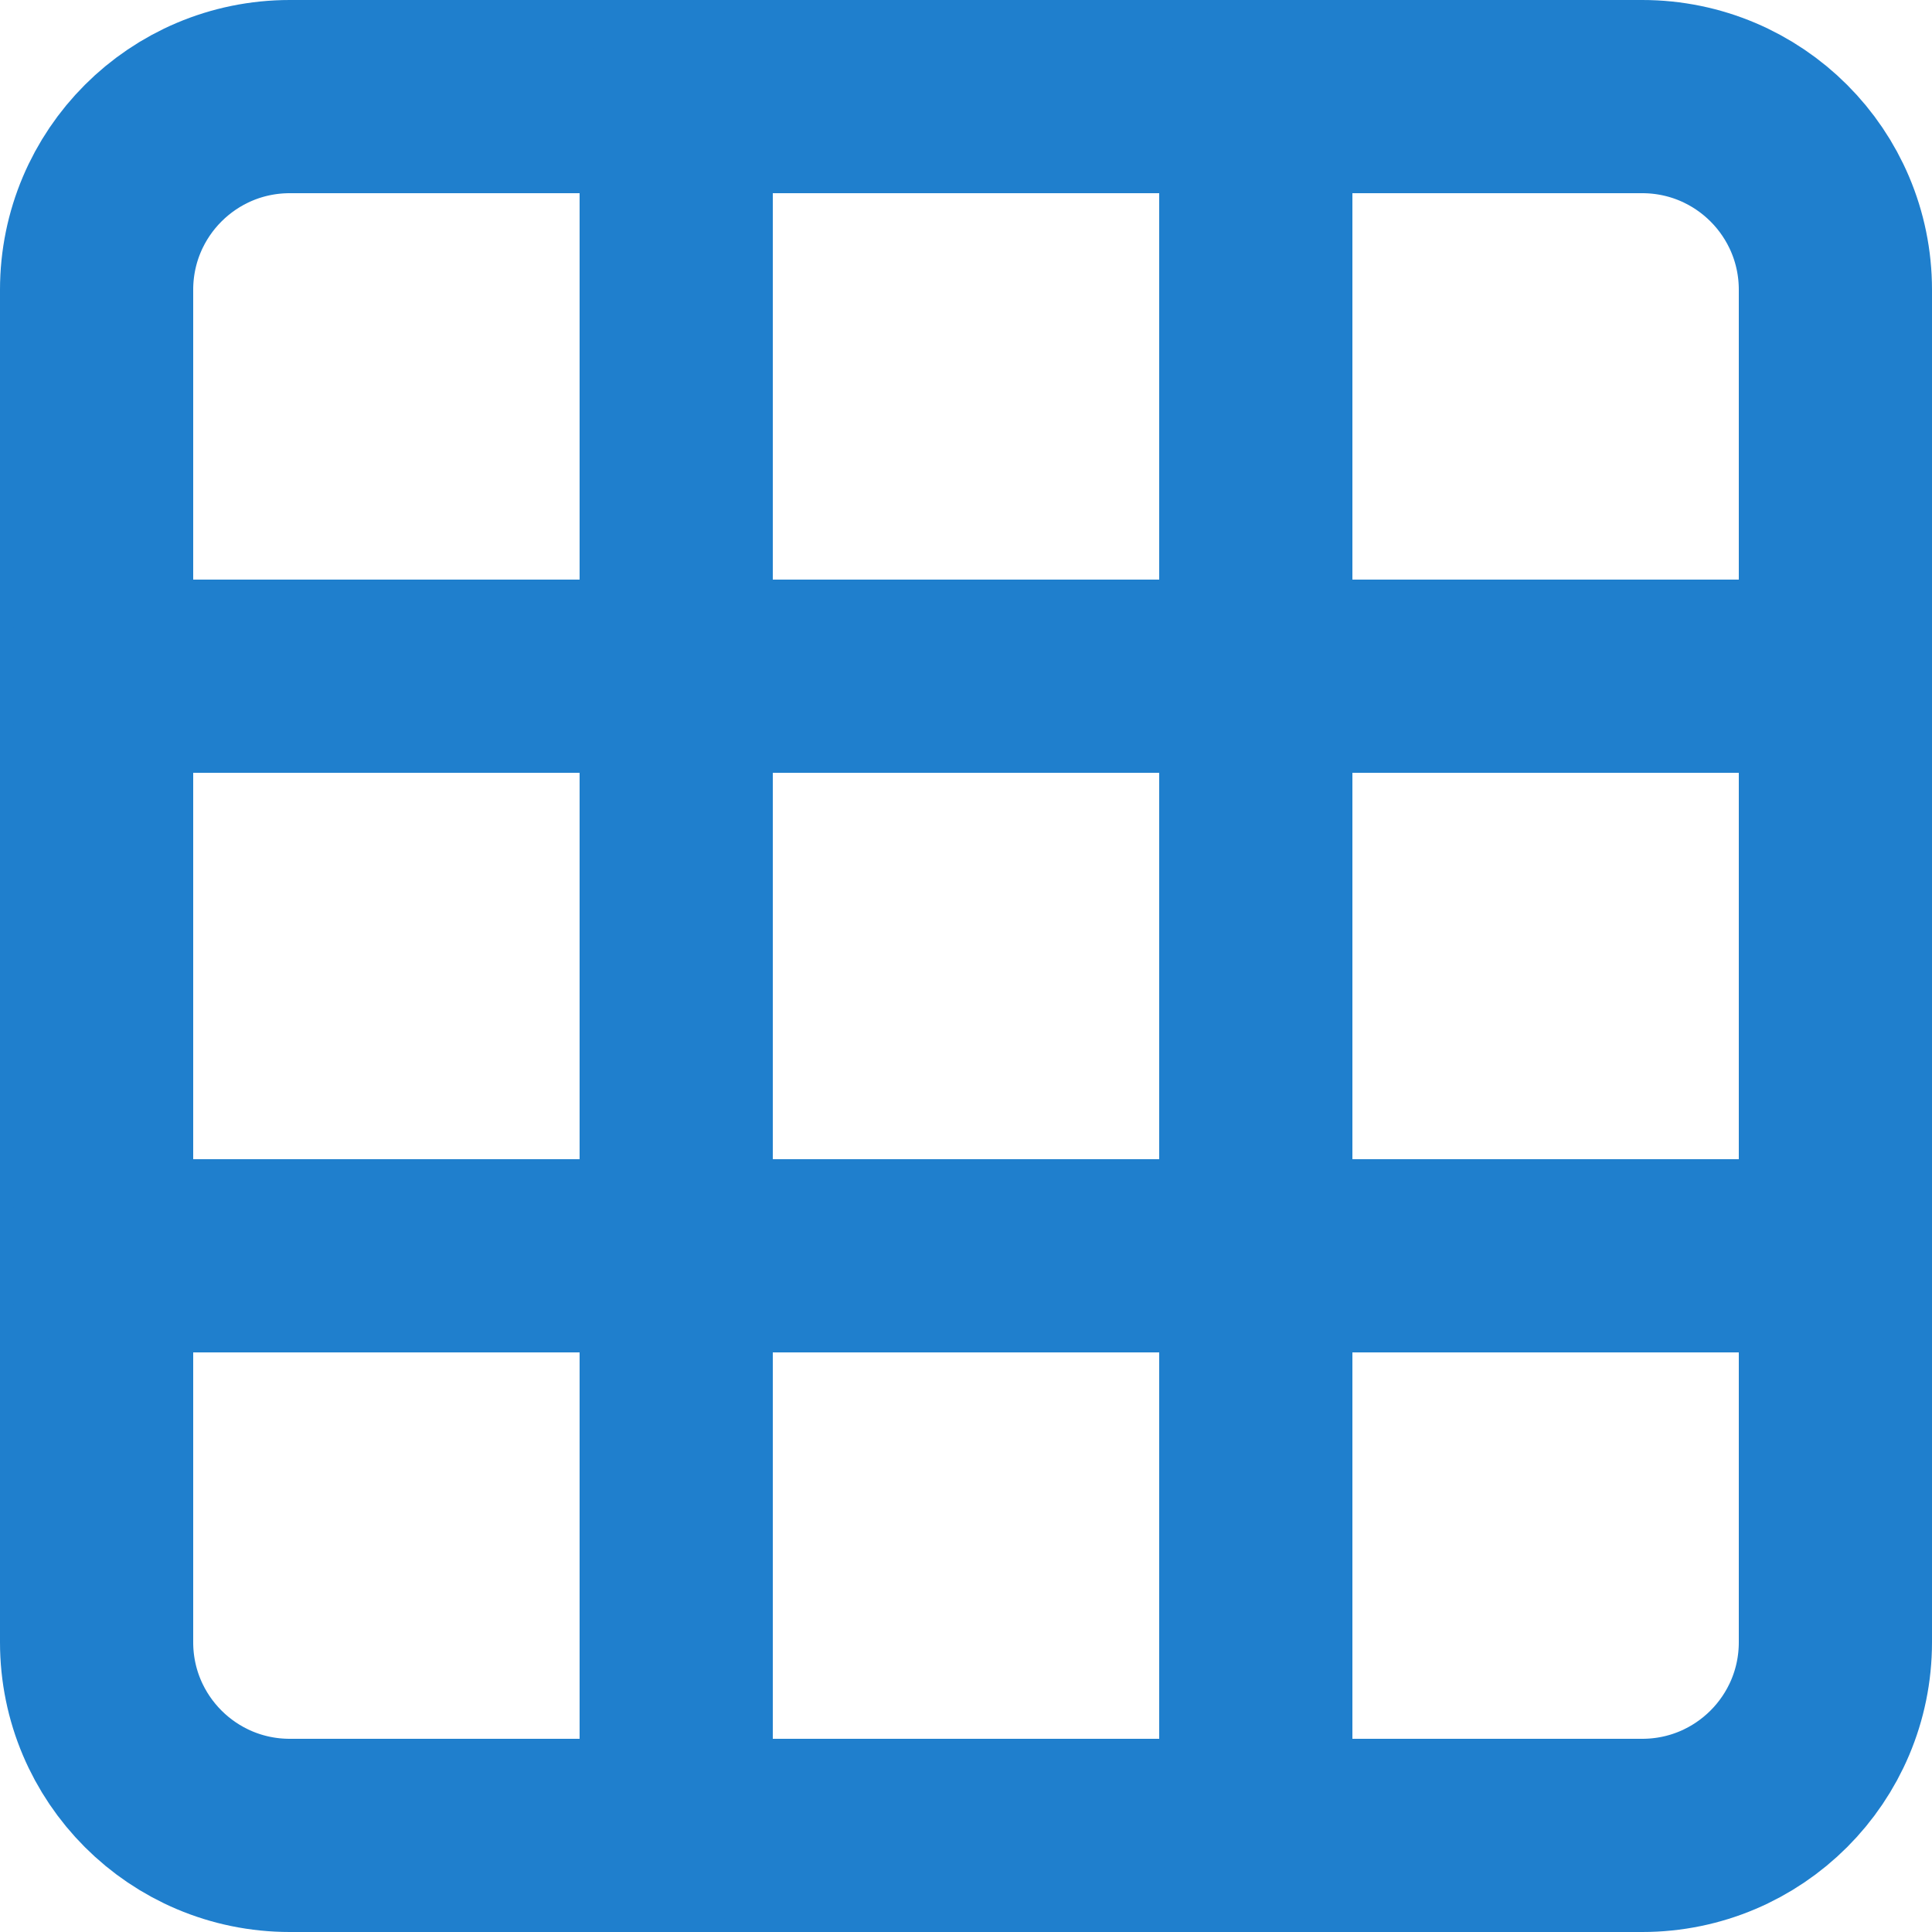 <svg width="20" height="20" viewBox="0 0 20 20" fill="none" xmlns="http://www.w3.org/2000/svg">
<path d="M17 1H3C1.895 1 1 1.895 1 3V17C1 18.105 1.895 19 3 19H17C18.105 19 19 18.105 19 17V3C19 1.895 18.105 1 17 1Z" stroke="#1F7FCD" stroke-width="2" stroke-linecap="round" stroke-linejoin="round"/>
<path d="M1 7H19" stroke="#1F7FCD" stroke-width="2" stroke-linecap="round" stroke-linejoin="round"/>
<path d="M1 13H19" stroke="#1F7FCD" stroke-width="2" stroke-linecap="round" stroke-linejoin="round"/>
<path d="M7 1V19" stroke="#1F7FCD" stroke-width="2" stroke-linecap="round" stroke-linejoin="round"/>
<path d="M13 1V19" stroke="#1F7FCD" stroke-width="2" stroke-linecap="round" stroke-linejoin="round"/>
</svg>
